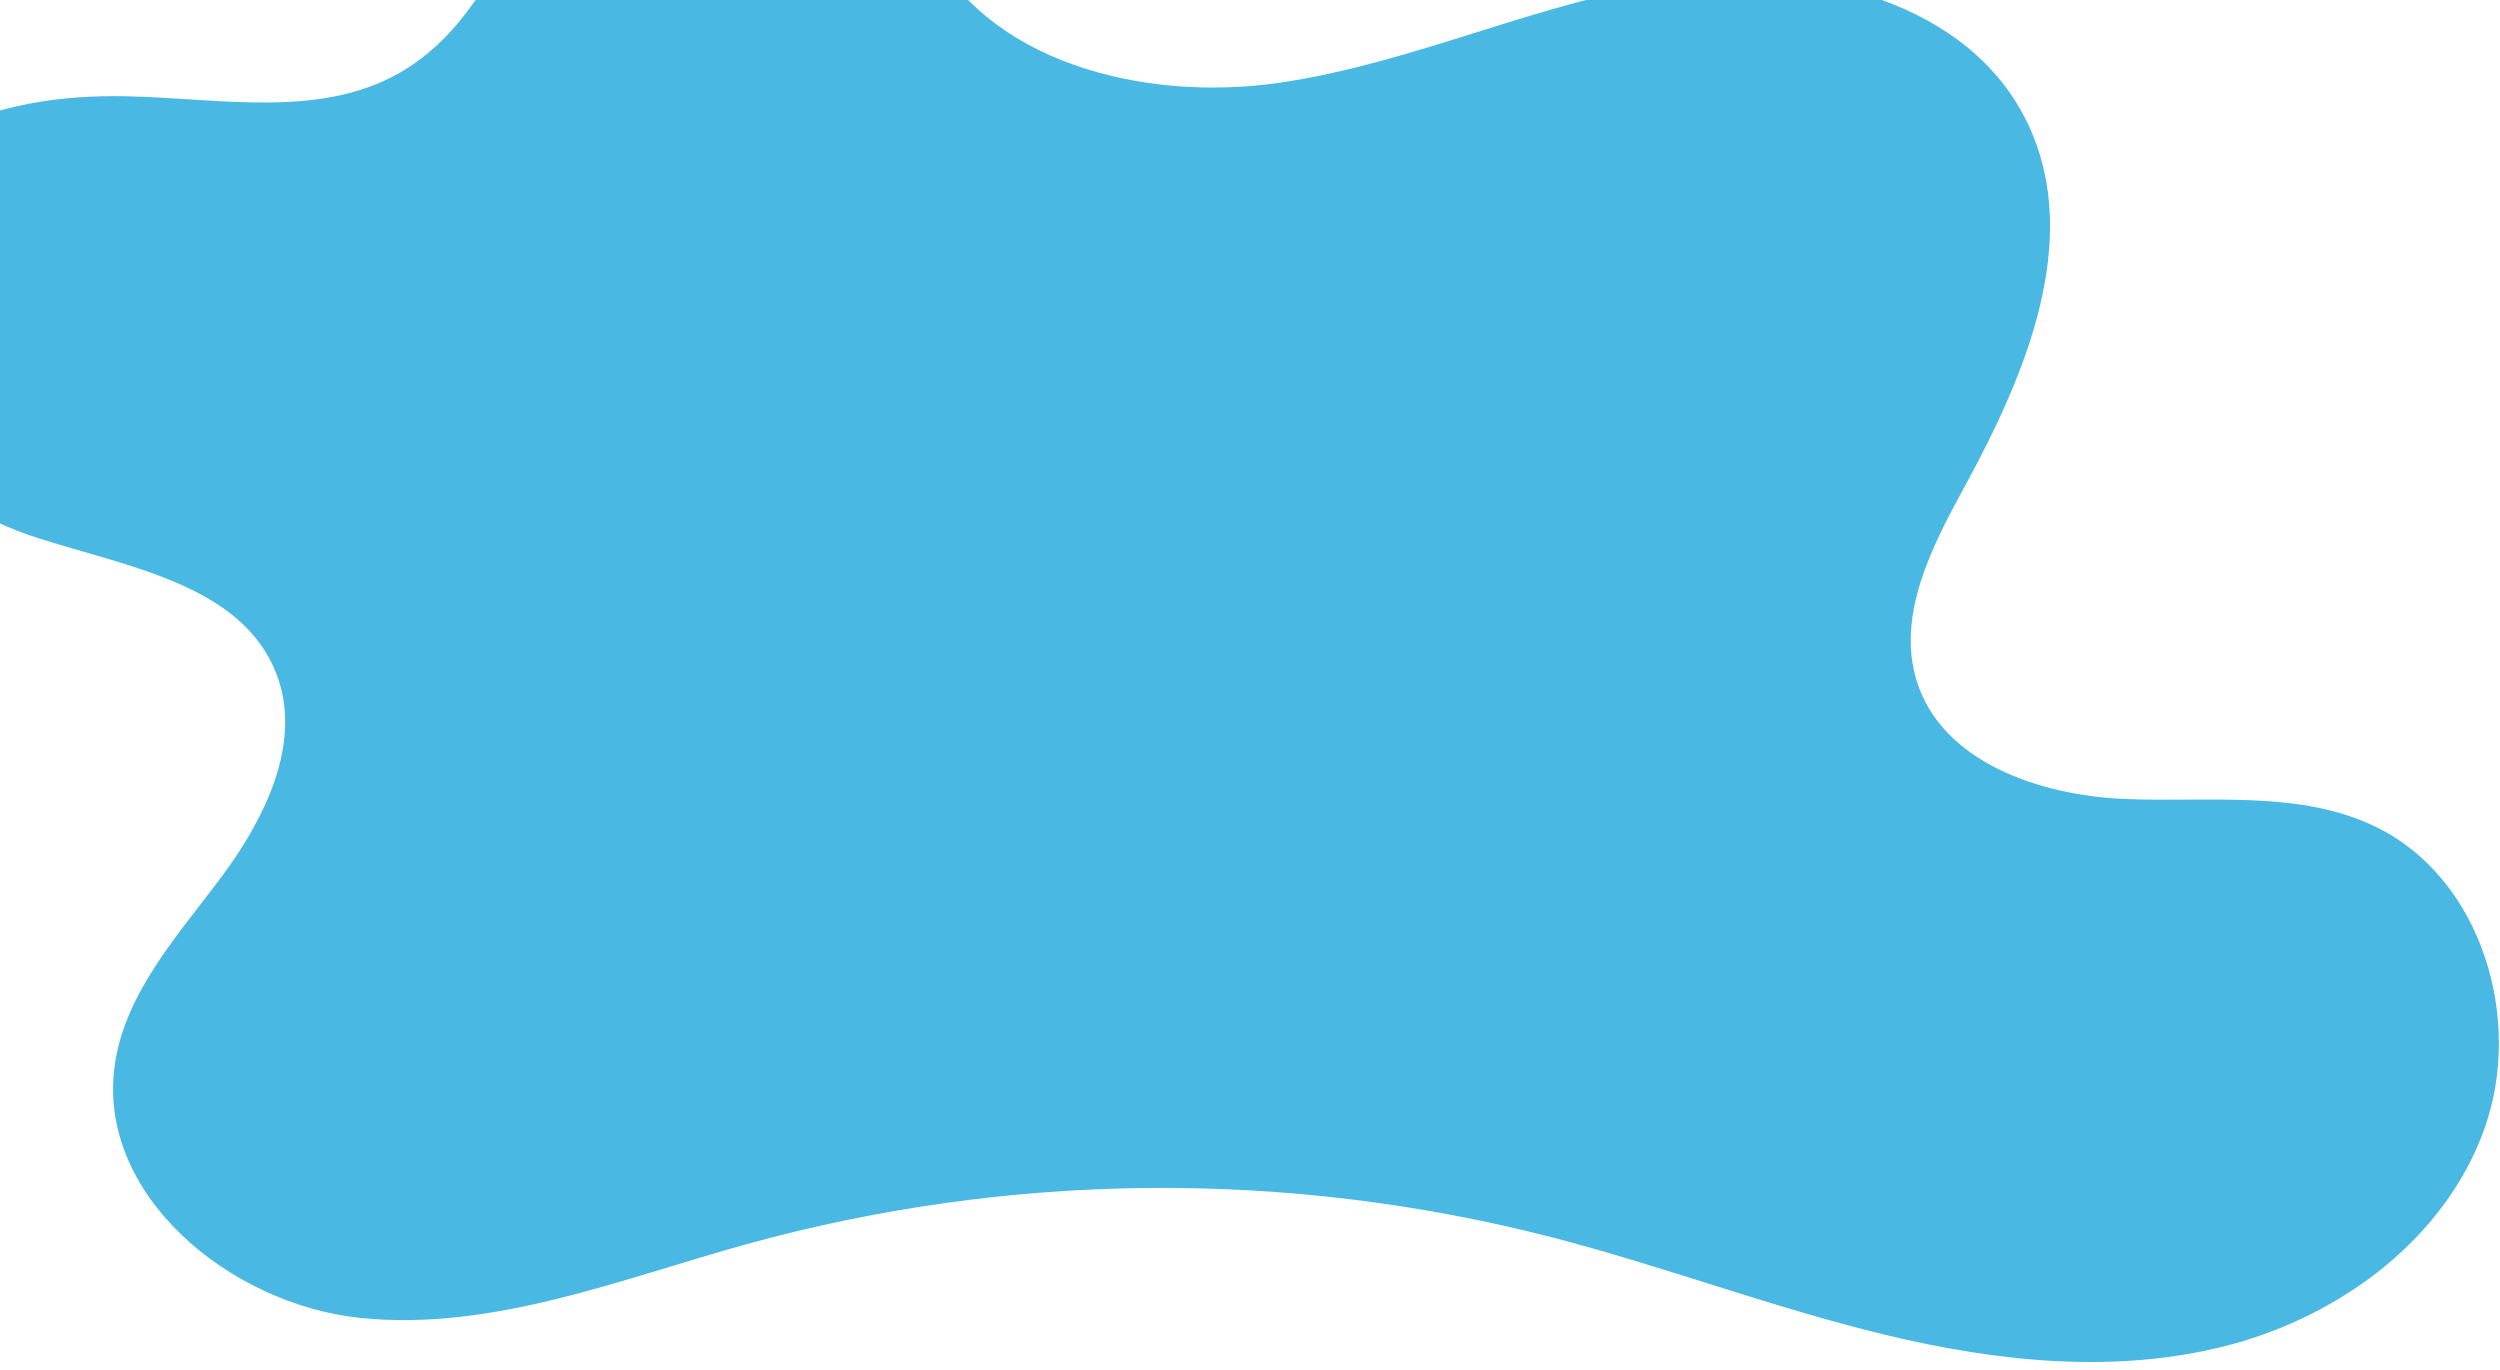<?xml version="1.0" encoding="UTF-8"?> <svg xmlns="http://www.w3.org/2000/svg" width="303" height="166" viewBox="0 0 303 166" fill="none"> <path d="M187.943 149.922C155.955 141.713 122.384 142.008 90.545 150.776C75.126 155.047 59.632 161.356 43.728 159.737C27.824 158.118 11.533 144.698 13.944 128.852C15.273 120.117 21.697 113.212 26.958 106.123C32.22 99.034 36.691 89.866 33.485 81.628C29.3 70.881 15.54 68.719 4.574 65.204C-9.142 60.811 -22.68 48.884 -20.83 34.576C-19.828 26.83 -14.303 20.154 -7.456 16.401C-0.609 12.649 7.382 11.52 15.176 11.665C26.439 11.871 38.559 14.413 48.367 8.864C55.754 4.69 60.13 -3.249 63.574 -11.018C67.018 -18.786 70.059 -27.024 75.994 -33.096C81.929 -39.168 91.836 -42.391 99.036 -37.896C108.635 -31.905 107.398 -17.696 112.171 -7.423C119.152 7.601 138.651 12.408 155.022 10.037C171.393 7.667 186.674 0.118 203.036 -2.25C219.398 -4.618 238.906 0.193 245.88 15.22C252.345 29.15 245.527 45.404 238.165 58.88C234.159 66.213 229.833 74.541 232.304 82.524C235.374 92.41 247.263 96.415 257.592 96.841C267.92 97.267 278.858 95.708 288.123 100.301C300.734 106.556 305.84 123.417 301.146 136.708C296.452 149.999 283.826 159.41 270.22 163.004C256.614 166.598 242.142 165.078 228.461 161.774C214.78 158.47 201.575 153.439 187.943 149.922Z" fill="#49B9E4"></path> </svg> 